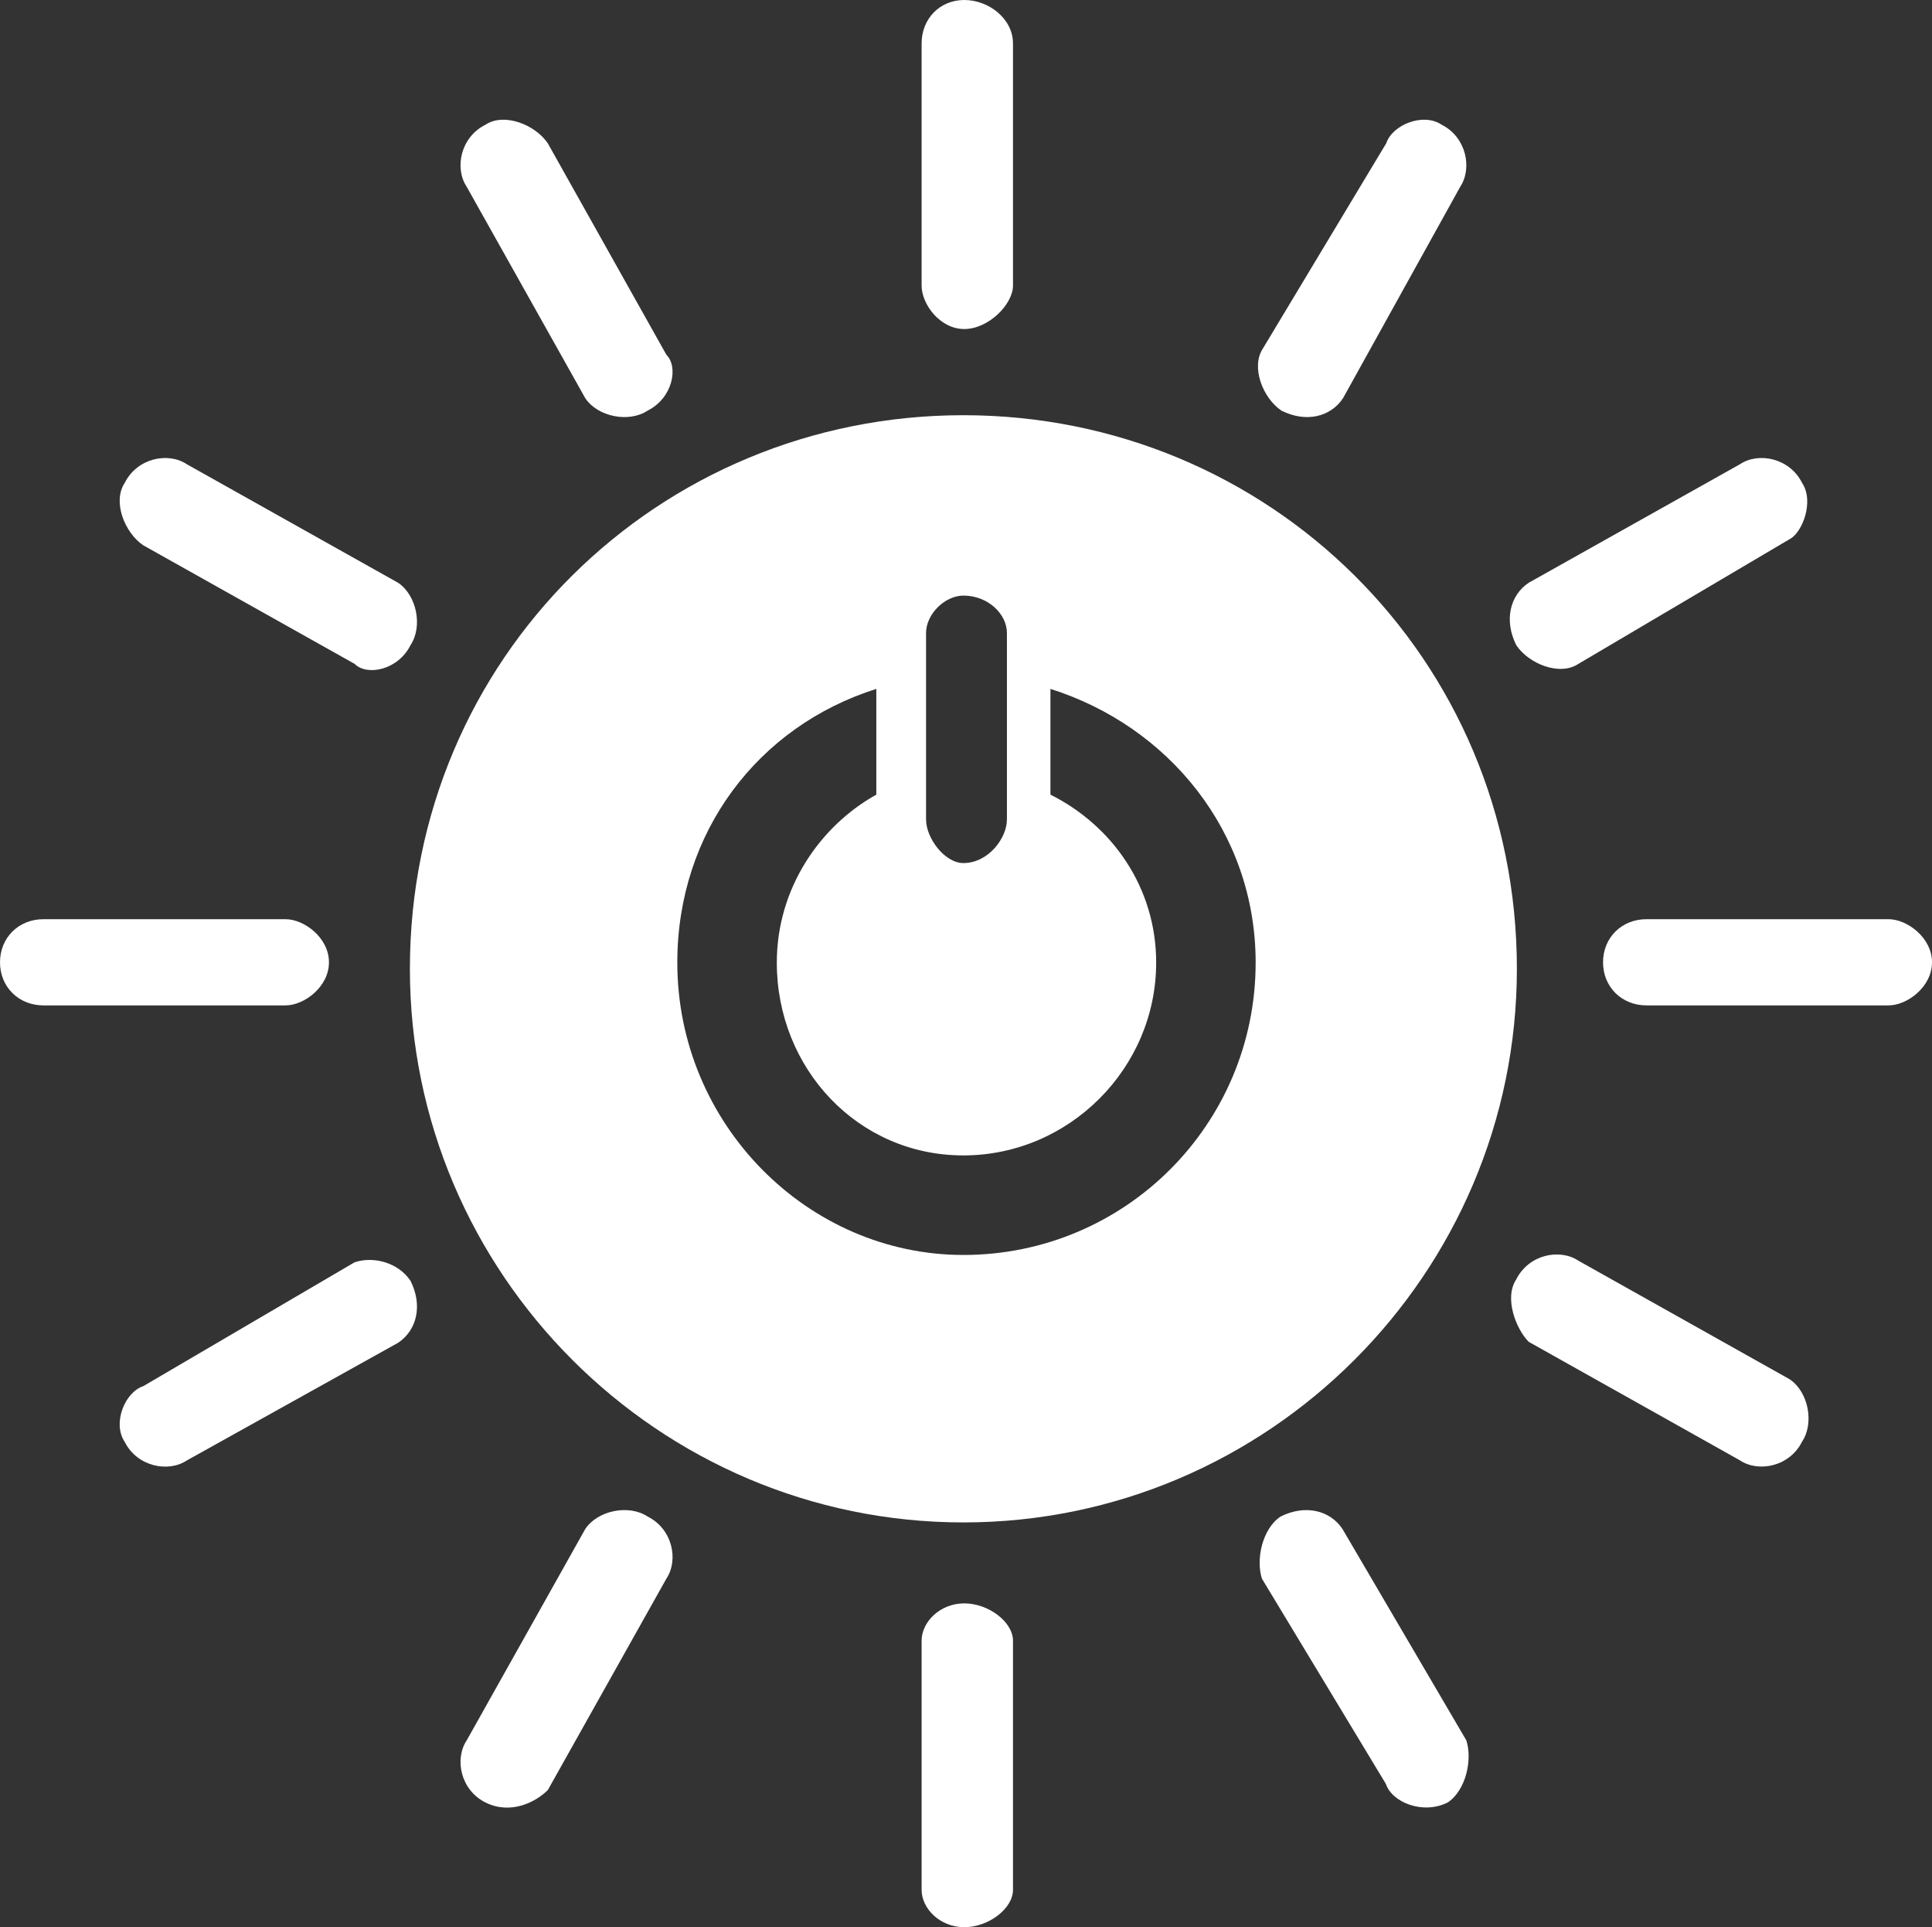 <?xml version="1.0" encoding="utf-8"?>
<!-- Generator: Adobe Illustrator 16.0.0, SVG Export Plug-In . SVG Version: 6.00 Build 0)  -->
<!DOCTYPE svg PUBLIC "-//W3C//DTD SVG 1.1//EN" "http://www.w3.org/Graphics/SVG/1.1/DTD/svg11.dtd">
<svg version="1.1" id="Layer_1" xmlns="http://www.w3.org/2000/svg" xmlns:xlink="http://www.w3.org/1999/xlink" x="0px" y="0px"
	 width="92.5px" height="92.25px" viewBox="0 0 92.5 92.25" enable-background="new 0 0 92.5 92.25" xml:space="preserve">
<rect x="0" y="0" width="92.5" height="92.25" fill="#333333" stroke="none"/>
<g>
	<defs>
		<rect id="SVGID_1_" width="92.5" height="92.25"/>
	</defs>
	<clipPath id="SVGID_2_">
		<use xlink:href="#SVGID_1_"  overflow="visible"/>
	</clipPath>
	<path clip-path="url(#SVGID_2_)" fill-rule="evenodd" clip-rule="evenodd" fill="#FFFFFF" d="M46.125,60.072
		c-7.444,0-13.697-6.253-13.697-13.995c0-6.253,3.871-11.314,9.528-13.101v5.062c-2.679,1.489-4.764,4.466-4.764,8.039
		c0,5.062,3.871,9.23,8.933,9.23c5.062,0,9.23-4.169,9.23-9.23c0-3.573-2.084-6.55-5.062-8.039v-5.062
		c5.657,1.787,9.825,6.848,9.825,13.101C60.119,53.819,53.867,60.072,46.125,60.072 M44.338,30.296c0-0.893,0.894-1.786,1.787-1.786
		c1.191,0,2.084,0.893,2.084,1.786v8.933c0,0.893-0.893,2.084-2.084,2.084c-0.893,0-1.787-1.191-1.787-2.084V30.296z M46.125,19.875
		c-14.59,0-26.5,11.612-26.5,26.5c0,14.59,11.91,26.5,26.5,26.5s26.5-11.91,26.5-26.5C72.625,31.487,60.715,19.875,46.125,19.875"/>
	<path clip-path="url(#SVGID_2_)" fill-rule="evenodd" clip-rule="evenodd" fill="#FFFFFF" d="M15.75,46.063
		c0-1.179-1.189-2.063-2.08-2.063H2.08C0.892,44,0,44.884,0,46.063s0.892,2.063,2.08,2.063h11.59
		C14.561,48.126,15.75,47.241,15.75,46.063"/>
	<path clip-path="url(#SVGID_2_)" fill-rule="evenodd" clip-rule="evenodd" fill="#FFFFFF" d="M92.5,46.063
		c0-1.179-1.189-2.063-2.08-2.063H78.83c-1.189,0-2.08,0.884-2.08,2.063s0.891,2.063,2.08,2.063h11.59
		C91.311,48.126,92.5,47.241,92.5,46.063"/>
	<path clip-path="url(#SVGID_2_)" fill-rule="evenodd" clip-rule="evenodd" fill="#FFFFFF" d="M46.167,92.25
		c1.167,0,2.333-0.894,2.333-1.788V78.538c0-0.895-1.166-1.788-2.333-1.788c-1.167,0-2.042,0.894-2.042,1.788v11.924
		C44.125,91.356,45,92.25,46.167,92.25"/>
	<path clip-path="url(#SVGID_2_)" fill-rule="evenodd" clip-rule="evenodd" fill="#FFFFFF" d="M86.28,69.007
		c0.595-0.896,0.297-2.389-0.595-2.985L75.57,60.347c-0.894-0.597-2.38-0.298-2.976,0.896c-0.595,0.896,0,2.389,0.596,2.986
		l10.114,5.674C84.197,70.5,85.686,70.201,86.28,69.007"/>
	<path clip-path="url(#SVGID_2_)" fill-rule="evenodd" clip-rule="evenodd" fill="#FFFFFF" d="M23.243,86.28
		c1.194,0.595,2.389,0,2.986-0.595l5.674-10.115c0.597-0.894,0.298-2.38-0.896-2.976c-0.896-0.595-2.389-0.298-2.986,0.596
		l-5.674,10.114C21.75,84.198,22.049,85.686,23.243,86.28"/>
	<path clip-path="url(#SVGID_2_)" fill-rule="evenodd" clip-rule="evenodd" fill="#FFFFFF" d="M69.314,86.28
		c0.889-0.595,1.186-2.082,0.889-2.976L64.275,73.19c-0.593-0.894-1.779-1.19-2.965-0.596c-0.89,0.596-1.186,2.082-0.89,2.976
		l5.93,9.817C66.646,86.28,68.128,86.875,69.314,86.28"/>
	<path clip-path="url(#SVGID_2_)" fill-rule="evenodd" clip-rule="evenodd" fill="#FFFFFF" d="M5.97,69.018
		c0.595,1.187,2.083,1.482,2.975,0.89l10.115-5.632c0.893-0.594,1.19-1.778,0.595-2.965c-0.595-0.889-1.785-1.186-2.677-0.889
		L6.863,66.35C5.97,66.647,5.375,68.129,5.97,69.018"/>
	<path clip-path="url(#SVGID_2_)" fill-rule="evenodd" clip-rule="evenodd" fill="#FFFFFF" d="M46.167,15.75
		c1.167,0,2.333-1.189,2.333-2.08V2.08C48.5,0.892,47.334,0,46.167,0C45,0,44.125,0.892,44.125,2.08v11.59
		C44.125,14.561,45,15.75,46.167,15.75"/>
	<path clip-path="url(#SVGID_2_)" fill-rule="evenodd" clip-rule="evenodd" fill="#FFFFFF" d="M19.655,30.882
		c0.595-0.896,0.298-2.389-0.595-2.986L8.945,22.222c-0.893-0.597-2.38-0.298-2.975,0.896c-0.595,0.896,0,2.389,0.892,2.986
		l10.116,5.674C17.573,32.375,19.06,32.076,19.655,30.882"/>
	<path clip-path="url(#SVGID_2_)" fill-rule="evenodd" clip-rule="evenodd" fill="#FFFFFF" d="M61.351,19.655
		c1.181,0.595,2.361,0.298,2.951-0.595L69.91,8.945c0.59-0.893,0.295-2.38-0.886-2.975c-0.886-0.595-2.36,0-2.656,0.892
		l-5.902,9.818C59.875,17.573,60.466,19.06,61.351,19.655"/>
	<path clip-path="url(#SVGID_2_)" fill-rule="evenodd" clip-rule="evenodd" fill="#FFFFFF" d="M31.007,19.655
		c1.194-0.595,1.493-2.082,0.896-2.677L26.229,6.862c-0.597-0.892-2.09-1.487-2.986-0.892c-1.194,0.595-1.493,2.082-0.896,2.975
		l5.674,10.115C28.618,19.953,30.111,20.25,31.007,19.655"/>
	<path clip-path="url(#SVGID_2_)" fill-rule="evenodd" clip-rule="evenodd" fill="#FFFFFF" d="M72.595,30.882
		c0.596,0.896,2.082,1.493,2.976,0.896l10.115-5.972c0.595-0.299,1.189-1.792,0.595-2.688c-0.595-1.194-2.083-1.493-2.976-0.896
		L73.19,27.896C72.297,28.493,72,29.688,72.595,30.882"/>
</g>
</svg>
